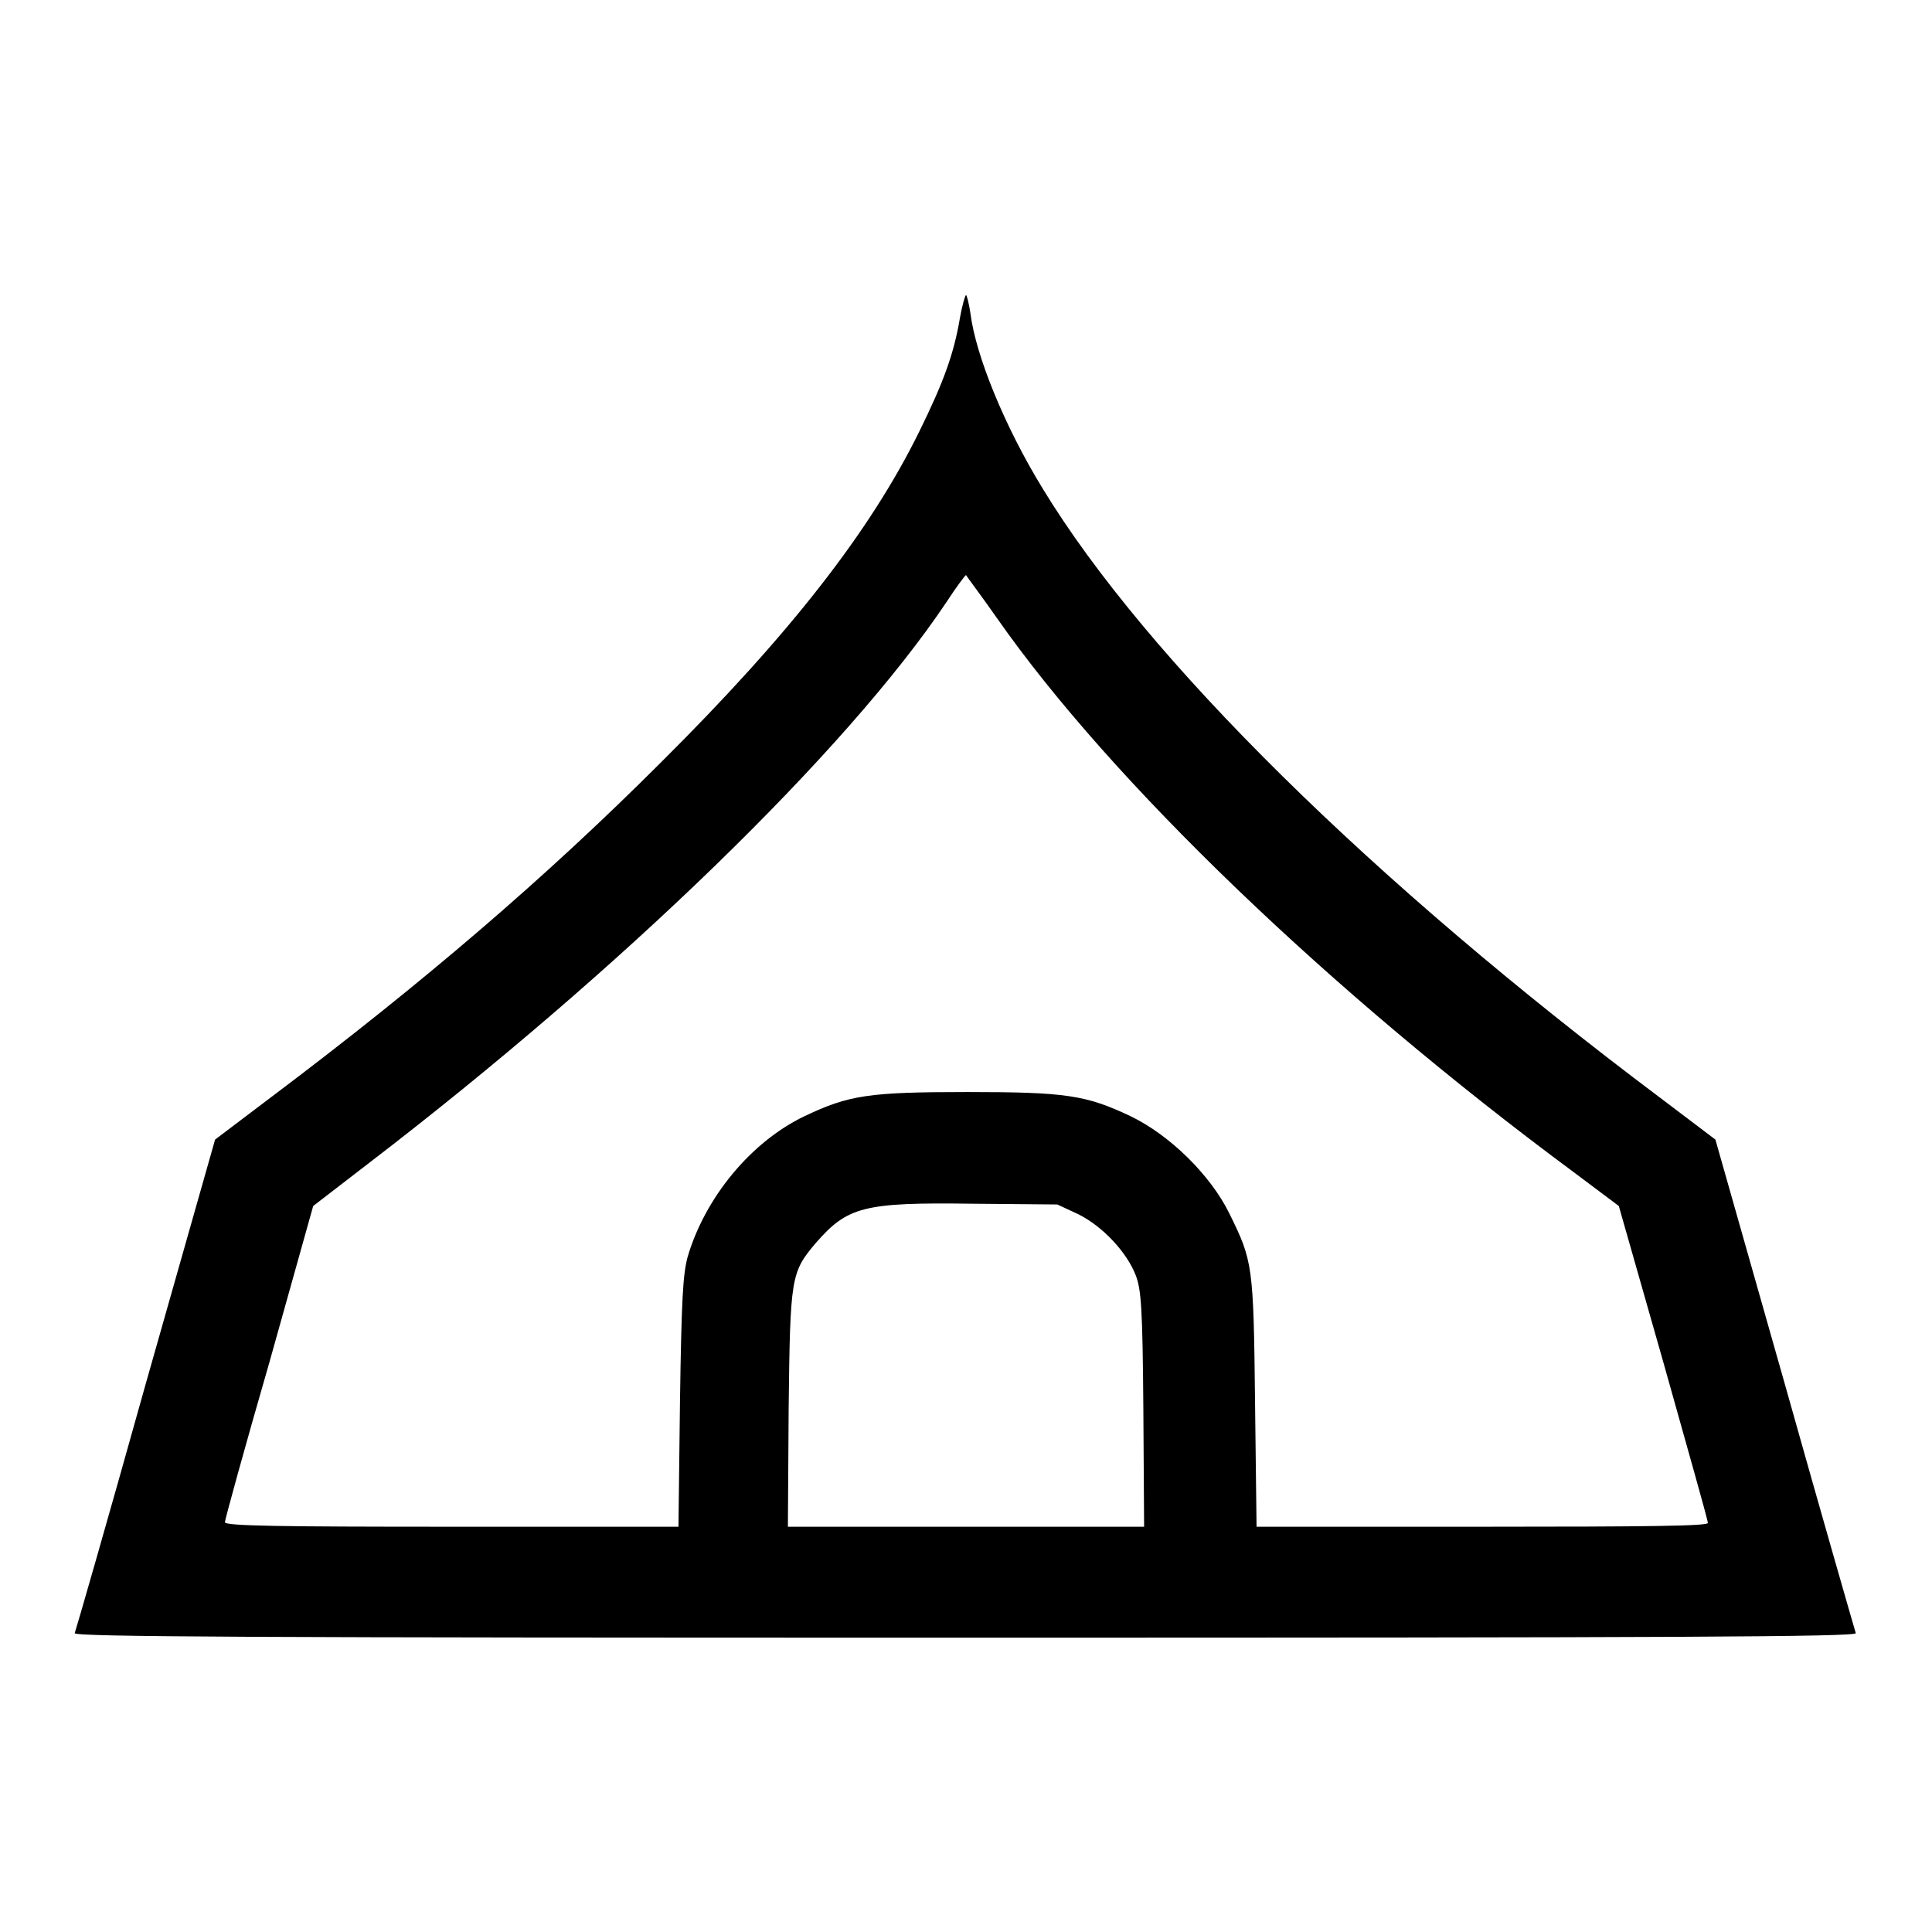 <?xml version="1.0" encoding="utf-8"?>
<!-- Svg Vector Icons : http://www.onlinewebfonts.com/icon -->
<!DOCTYPE svg PUBLIC "-//W3C//DTD SVG 1.1//EN" "http://www.w3.org/Graphics/SVG/1.1/DTD/svg11.dtd">
<svg version="1.1" xmlns="http://www.w3.org/2000/svg" xmlns:xlink="http://www.w3.org/1999/xlink" x="0px" y="0px" viewBox="0 0 256 256" enable-background="new 0 0 256 256" xml:space="preserve">
<g><g><g><path fill="#000000" d="M127.2,42.1c-0.8,4.8-2.2,8.6-5.4,15.1C115.3,70.4,104.7,84,87.6,101c-15.2,15.2-31.5,29.2-51.7,44.4l-7.4,5.6l-9.2,32.4c-5,17.9-9.3,32.8-9.4,33c-0.1,0.5,23.7,0.6,118,0.6c94.4,0,118.1-0.1,118-0.6c-0.1-0.3-4.4-15.2-9.4-33l-9.2-32.4l-7.4-5.6c-38.1-28.6-68-58.1-81.7-80.6c-5.1-8.3-8.9-17.7-9.6-23.2c-0.2-1.4-0.5-2.5-0.6-2.5S127.5,40.4,127.2,42.1z M132.1,81.9c15.1,21.6,44.1,49.5,76.4,73.4l6,4.5l5.9,20.7c3.2,11.4,5.9,20.9,5.9,21.3c0,0.4-7.7,0.5-29.9,0.5h-29.9l-0.2-16.5c-0.2-18.2-0.3-18.7-3.4-25c-2.5-5.1-7.9-10.4-13.1-12.9c-5.9-2.8-8.6-3.2-21.6-3.2c-13.1,0-15.7,0.4-21.6,3.2c-7.1,3.4-13.2,10.8-15.5,18.7c-0.6,2.3-0.8,5.4-1,19.2l-0.2,16.5H59.7c-22.6,0-29.9-0.1-29.9-0.6c0-0.3,2.6-9.8,5.9-21.2l5.8-20.7l7.4-5.7c33.4-25.6,63.3-54.6,76.5-74.3c1.3-2,2.5-3.6,2.6-3.6C128.1,76.4,130,78.9,132.1,81.9z M142.9,160.9c3.2,1.6,6.4,5,7.6,8.1c0.7,1.9,0.9,4.1,1,17.7l0.1,15.6H128h-23.6l0.1-15.6c0.2-17.5,0.3-18.1,3.6-22c4.2-4.8,6.3-5.4,20.7-5.2l11.3,0.1L142.9,160.9z"/></g></g></g>
</svg>